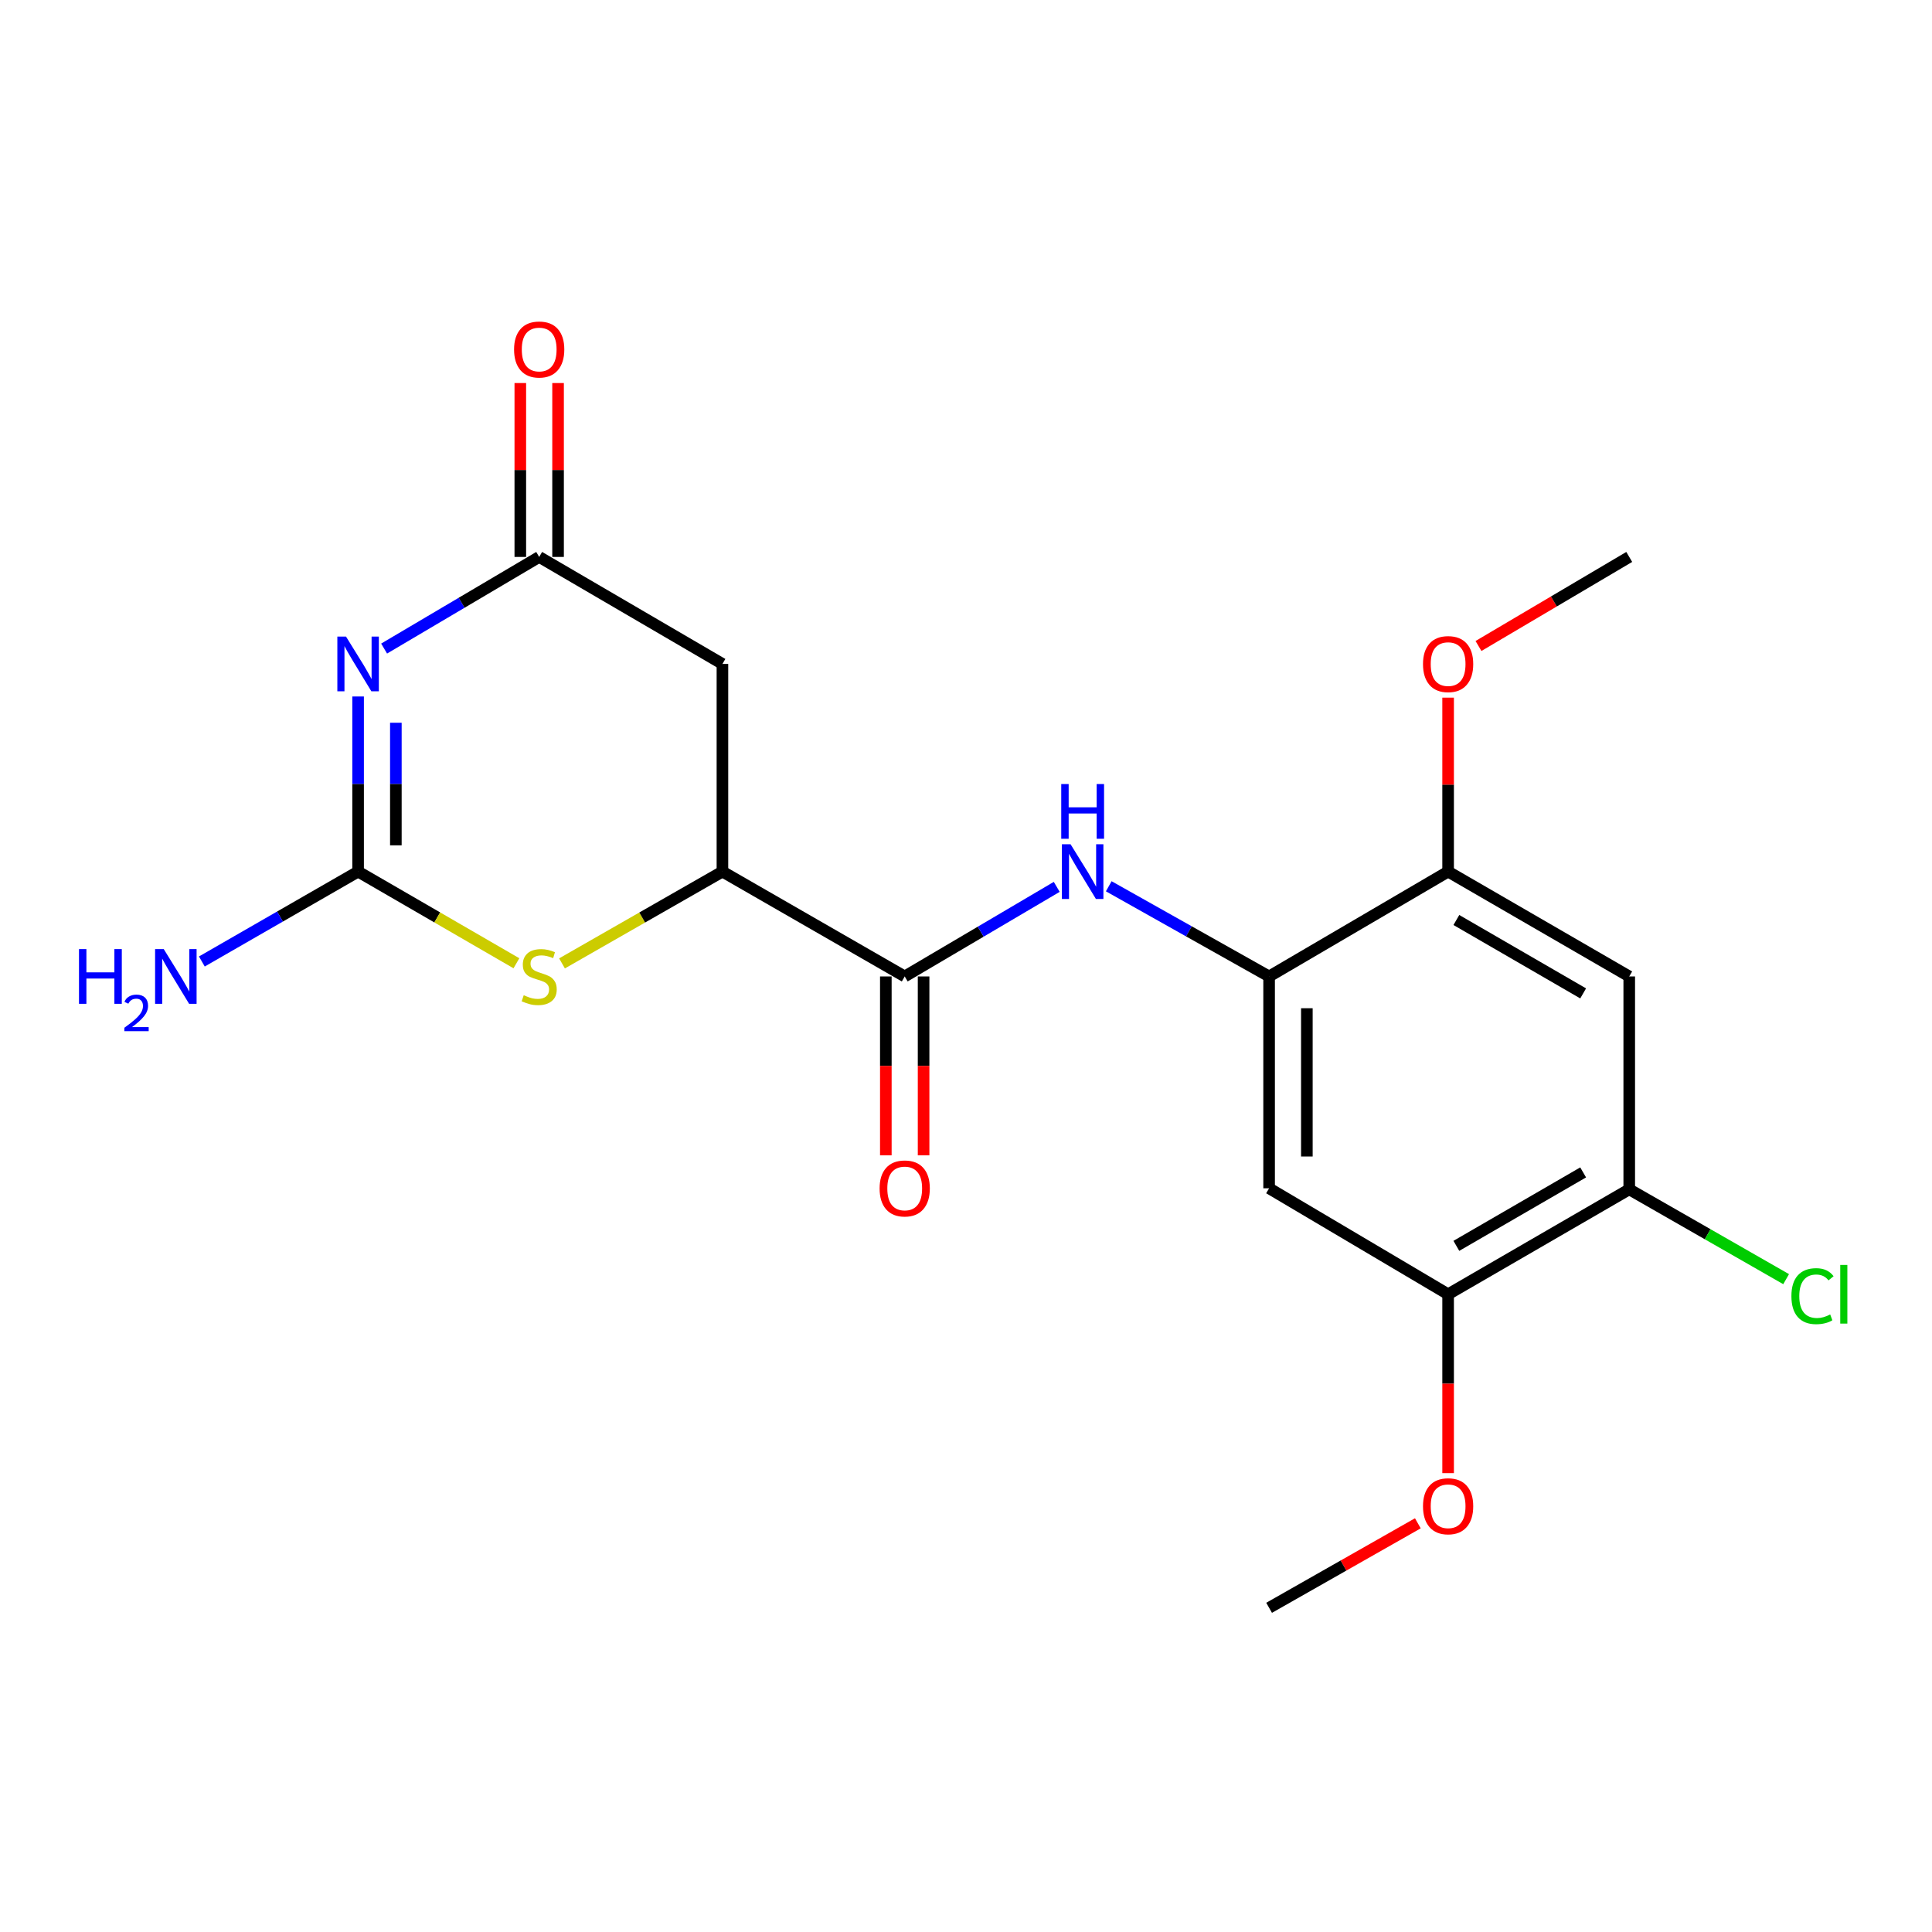 <?xml version='1.0' encoding='iso-8859-1'?>
<svg version='1.1' baseProfile='full'
              xmlns='http://www.w3.org/2000/svg'
                      xmlns:rdkit='http://www.rdkit.org/xml'
                      xmlns:xlink='http://www.w3.org/1999/xlink'
                  xml:space='preserve'
width='1000px' height='1000px' viewBox='0 0 1000 1000'>
<!-- END OF HEADER -->
<rect style='opacity:1.0;fill:#FFFFFF;stroke:none' width='1000' height='1000' x='0' y='0'> </rect>
<path class='bond-0' d='M 185.353,360.498 L 185.353,405.817' style='fill:none;fill-rule:evenodd;stroke:#0000FF;stroke-width:6px;stroke-linecap:butt;stroke-linejoin:miter;stroke-opacity:1' />
<path class='bond-0' d='M 185.353,405.817 L 185.353,451.136' style='fill:none;fill-rule:evenodd;stroke:#000000;stroke-width:6px;stroke-linecap:butt;stroke-linejoin:miter;stroke-opacity:1' />
<path class='bond-0' d='M 204.896,374.094 L 204.896,405.817' style='fill:none;fill-rule:evenodd;stroke:#0000FF;stroke-width:6px;stroke-linecap:butt;stroke-linejoin:miter;stroke-opacity:1' />
<path class='bond-0' d='M 204.896,405.817 L 204.896,437.54' style='fill:none;fill-rule:evenodd;stroke:#000000;stroke-width:6px;stroke-linecap:butt;stroke-linejoin:miter;stroke-opacity:1' />
<path class='bond-1' d='M 198.815,335.697 L 238.949,311.983' style='fill:none;fill-rule:evenodd;stroke:#0000FF;stroke-width:6px;stroke-linecap:butt;stroke-linejoin:miter;stroke-opacity:1' />
<path class='bond-1' d='M 238.949,311.983 L 279.083,288.269' style='fill:none;fill-rule:evenodd;stroke:#000000;stroke-width:6px;stroke-linecap:butt;stroke-linejoin:miter;stroke-opacity:1' />
<path class='bond-2' d='M 185.353,451.136 L 226.324,474.86' style='fill:none;fill-rule:evenodd;stroke:#000000;stroke-width:6px;stroke-linecap:butt;stroke-linejoin:miter;stroke-opacity:1' />
<path class='bond-2' d='M 226.324,474.86 L 267.295,498.585' style='fill:none;fill-rule:evenodd;stroke:#CCCC00;stroke-width:6px;stroke-linecap:butt;stroke-linejoin:miter;stroke-opacity:1' />
<path class='bond-15' d='M 185.353,451.136 L 144.915,474.401' style='fill:none;fill-rule:evenodd;stroke:#000000;stroke-width:6px;stroke-linecap:butt;stroke-linejoin:miter;stroke-opacity:1' />
<path class='bond-15' d='M 144.915,474.401 L 104.477,497.666' style='fill:none;fill-rule:evenodd;stroke:#0000FF;stroke-width:6px;stroke-linecap:butt;stroke-linejoin:miter;stroke-opacity:1' />
<path class='bond-7' d='M 279.083,288.269 L 373.93,343.651' style='fill:none;fill-rule:evenodd;stroke:#000000;stroke-width:6px;stroke-linecap:butt;stroke-linejoin:miter;stroke-opacity:1' />
<path class='bond-14' d='M 288.854,288.269 L 288.854,243.266' style='fill:none;fill-rule:evenodd;stroke:#000000;stroke-width:6px;stroke-linecap:butt;stroke-linejoin:miter;stroke-opacity:1' />
<path class='bond-14' d='M 288.854,243.266 L 288.854,198.263' style='fill:none;fill-rule:evenodd;stroke:#FF0000;stroke-width:6px;stroke-linecap:butt;stroke-linejoin:miter;stroke-opacity:1' />
<path class='bond-14' d='M 269.311,288.269 L 269.311,243.266' style='fill:none;fill-rule:evenodd;stroke:#000000;stroke-width:6px;stroke-linecap:butt;stroke-linejoin:miter;stroke-opacity:1' />
<path class='bond-14' d='M 269.311,243.266 L 269.311,198.263' style='fill:none;fill-rule:evenodd;stroke:#FF0000;stroke-width:6px;stroke-linecap:butt;stroke-linejoin:miter;stroke-opacity:1' />
<path class='bond-21' d='M 290.895,498.651 L 332.412,474.894' style='fill:none;fill-rule:evenodd;stroke:#CCCC00;stroke-width:6px;stroke-linecap:butt;stroke-linejoin:miter;stroke-opacity:1' />
<path class='bond-21' d='M 332.412,474.894 L 373.93,451.136' style='fill:none;fill-rule:evenodd;stroke:#000000;stroke-width:6px;stroke-linecap:butt;stroke-linejoin:miter;stroke-opacity:1' />
<path class='bond-3' d='M 468.278,505.411 L 373.93,451.136' style='fill:none;fill-rule:evenodd;stroke:#000000;stroke-width:6px;stroke-linecap:butt;stroke-linejoin:miter;stroke-opacity:1' />
<path class='bond-5' d='M 468.278,505.411 L 507.622,482.225' style='fill:none;fill-rule:evenodd;stroke:#000000;stroke-width:6px;stroke-linecap:butt;stroke-linejoin:miter;stroke-opacity:1' />
<path class='bond-5' d='M 507.622,482.225 L 546.966,459.04' style='fill:none;fill-rule:evenodd;stroke:#0000FF;stroke-width:6px;stroke-linecap:butt;stroke-linejoin:miter;stroke-opacity:1' />
<path class='bond-13' d='M 458.507,505.411 L 458.507,551.703' style='fill:none;fill-rule:evenodd;stroke:#000000;stroke-width:6px;stroke-linecap:butt;stroke-linejoin:miter;stroke-opacity:1' />
<path class='bond-13' d='M 458.507,551.703 L 458.507,597.995' style='fill:none;fill-rule:evenodd;stroke:#FF0000;stroke-width:6px;stroke-linecap:butt;stroke-linejoin:miter;stroke-opacity:1' />
<path class='bond-13' d='M 478.049,505.411 L 478.049,551.703' style='fill:none;fill-rule:evenodd;stroke:#000000;stroke-width:6px;stroke-linecap:butt;stroke-linejoin:miter;stroke-opacity:1' />
<path class='bond-13' d='M 478.049,551.703 L 478.049,597.995' style='fill:none;fill-rule:evenodd;stroke:#FF0000;stroke-width:6px;stroke-linecap:butt;stroke-linejoin:miter;stroke-opacity:1' />
<path class='bond-4' d='M 373.93,451.136 L 373.93,343.651' style='fill:none;fill-rule:evenodd;stroke:#000000;stroke-width:6px;stroke-linecap:butt;stroke-linejoin:miter;stroke-opacity:1' />
<path class='bond-6' d='M 573.887,458.733 L 615.387,482.072' style='fill:none;fill-rule:evenodd;stroke:#0000FF;stroke-width:6px;stroke-linecap:butt;stroke-linejoin:miter;stroke-opacity:1' />
<path class='bond-6' d='M 615.387,482.072 L 656.887,505.411' style='fill:none;fill-rule:evenodd;stroke:#000000;stroke-width:6px;stroke-linecap:butt;stroke-linejoin:miter;stroke-opacity:1' />
<path class='bond-8' d='M 656.887,505.411 L 656.887,615.056' style='fill:none;fill-rule:evenodd;stroke:#000000;stroke-width:6px;stroke-linecap:butt;stroke-linejoin:miter;stroke-opacity:1' />
<path class='bond-8' d='M 676.43,521.857 L 676.43,598.609' style='fill:none;fill-rule:evenodd;stroke:#000000;stroke-width:6px;stroke-linecap:butt;stroke-linejoin:miter;stroke-opacity:1' />
<path class='bond-10' d='M 656.887,505.411 L 749.541,451.136' style='fill:none;fill-rule:evenodd;stroke:#000000;stroke-width:6px;stroke-linecap:butt;stroke-linejoin:miter;stroke-opacity:1' />
<path class='bond-12' d='M 656.887,615.056 L 749.541,669.906' style='fill:none;fill-rule:evenodd;stroke:#000000;stroke-width:6px;stroke-linecap:butt;stroke-linejoin:miter;stroke-opacity:1' />
<path class='bond-9' d='M 843.292,505.411 L 749.541,451.136' style='fill:none;fill-rule:evenodd;stroke:#000000;stroke-width:6px;stroke-linecap:butt;stroke-linejoin:miter;stroke-opacity:1' />
<path class='bond-9' d='M 819.438,514.182 L 753.813,476.19' style='fill:none;fill-rule:evenodd;stroke:#000000;stroke-width:6px;stroke-linecap:butt;stroke-linejoin:miter;stroke-opacity:1' />
<path class='bond-11' d='M 843.292,505.411 L 843.292,615.599' style='fill:none;fill-rule:evenodd;stroke:#000000;stroke-width:6px;stroke-linecap:butt;stroke-linejoin:miter;stroke-opacity:1' />
<path class='bond-17' d='M 749.541,451.136 L 749.541,406.117' style='fill:none;fill-rule:evenodd;stroke:#000000;stroke-width:6px;stroke-linecap:butt;stroke-linejoin:miter;stroke-opacity:1' />
<path class='bond-17' d='M 749.541,406.117 L 749.541,361.098' style='fill:none;fill-rule:evenodd;stroke:#FF0000;stroke-width:6px;stroke-linecap:butt;stroke-linejoin:miter;stroke-opacity:1' />
<path class='bond-16' d='M 843.292,615.599 L 883.895,638.844' style='fill:none;fill-rule:evenodd;stroke:#000000;stroke-width:6px;stroke-linecap:butt;stroke-linejoin:miter;stroke-opacity:1' />
<path class='bond-16' d='M 883.895,638.844 L 924.498,662.09' style='fill:none;fill-rule:evenodd;stroke:#00CC00;stroke-width:6px;stroke-linecap:butt;stroke-linejoin:miter;stroke-opacity:1' />
<path class='bond-22' d='M 843.292,615.599 L 749.541,669.906' style='fill:none;fill-rule:evenodd;stroke:#000000;stroke-width:6px;stroke-linecap:butt;stroke-linejoin:miter;stroke-opacity:1' />
<path class='bond-22' d='M 819.434,606.835 L 753.808,644.85' style='fill:none;fill-rule:evenodd;stroke:#000000;stroke-width:6px;stroke-linecap:butt;stroke-linejoin:miter;stroke-opacity:1' />
<path class='bond-18' d='M 749.541,669.906 L 749.541,716.198' style='fill:none;fill-rule:evenodd;stroke:#000000;stroke-width:6px;stroke-linecap:butt;stroke-linejoin:miter;stroke-opacity:1' />
<path class='bond-18' d='M 749.541,716.198 L 749.541,762.491' style='fill:none;fill-rule:evenodd;stroke:#FF0000;stroke-width:6px;stroke-linecap:butt;stroke-linejoin:miter;stroke-opacity:1' />
<path class='bond-20' d='M 765.263,334.363 L 804.278,311.316' style='fill:none;fill-rule:evenodd;stroke:#FF0000;stroke-width:6px;stroke-linecap:butt;stroke-linejoin:miter;stroke-opacity:1' />
<path class='bond-20' d='M 804.278,311.316 L 843.292,288.269' style='fill:none;fill-rule:evenodd;stroke:#000000;stroke-width:6px;stroke-linecap:butt;stroke-linejoin:miter;stroke-opacity:1' />
<path class='bond-19' d='M 733.877,788.452 L 695.382,810.325' style='fill:none;fill-rule:evenodd;stroke:#FF0000;stroke-width:6px;stroke-linecap:butt;stroke-linejoin:miter;stroke-opacity:1' />
<path class='bond-19' d='M 695.382,810.325 L 656.887,832.198' style='fill:none;fill-rule:evenodd;stroke:#000000;stroke-width:6px;stroke-linecap:butt;stroke-linejoin:miter;stroke-opacity:1' />
<path  class='atom-0' d='M 179.093 329.491
L 188.373 344.491
Q 189.293 345.971, 190.773 348.651
Q 192.253 351.331, 192.333 351.491
L 192.333 329.491
L 196.093 329.491
L 196.093 357.811
L 192.213 357.811
L 182.253 341.411
Q 181.093 339.491, 179.853 337.291
Q 178.653 335.091, 178.293 334.411
L 178.293 357.811
L 174.613 357.811
L 174.613 329.491
L 179.093 329.491
' fill='#0000FF'/>
<path  class='atom-3' d='M 271.083 515.131
Q 271.403 515.251, 272.723 515.811
Q 274.043 516.371, 275.483 516.731
Q 276.963 517.051, 278.403 517.051
Q 281.083 517.051, 282.643 515.771
Q 284.203 514.451, 284.203 512.171
Q 284.203 510.611, 283.403 509.651
Q 282.643 508.691, 281.443 508.171
Q 280.243 507.651, 278.243 507.051
Q 275.723 506.291, 274.203 505.571
Q 272.723 504.851, 271.643 503.331
Q 270.603 501.811, 270.603 499.251
Q 270.603 495.691, 273.003 493.491
Q 275.443 491.291, 280.243 491.291
Q 283.523 491.291, 287.243 492.851
L 286.323 495.931
Q 282.923 494.531, 280.363 494.531
Q 277.603 494.531, 276.083 495.691
Q 274.563 496.811, 274.603 498.771
Q 274.603 500.291, 275.363 501.211
Q 276.163 502.131, 277.283 502.651
Q 278.443 503.171, 280.363 503.771
Q 282.923 504.571, 284.443 505.371
Q 285.963 506.171, 287.043 507.811
Q 288.163 509.411, 288.163 512.171
Q 288.163 516.091, 285.523 518.211
Q 282.923 520.291, 278.563 520.291
Q 276.043 520.291, 274.123 519.731
Q 272.243 519.211, 270.003 518.291
L 271.083 515.131
' fill='#CCCC00'/>
<path  class='atom-6' d='M 554.118 436.976
L 563.398 451.976
Q 564.318 453.456, 565.798 456.136
Q 567.278 458.816, 567.358 458.976
L 567.358 436.976
L 571.118 436.976
L 571.118 465.296
L 567.238 465.296
L 557.278 448.896
Q 556.118 446.976, 554.878 444.776
Q 553.678 442.576, 553.318 441.896
L 553.318 465.296
L 549.638 465.296
L 549.638 436.976
L 554.118 436.976
' fill='#0000FF'/>
<path  class='atom-6' d='M 549.298 405.824
L 553.138 405.824
L 553.138 417.864
L 567.618 417.864
L 567.618 405.824
L 571.458 405.824
L 571.458 434.144
L 567.618 434.144
L 567.618 421.064
L 553.138 421.064
L 553.138 434.144
L 549.298 434.144
L 549.298 405.824
' fill='#0000FF'/>
<path  class='atom-14' d='M 455.278 615.136
Q 455.278 608.336, 458.638 604.536
Q 461.998 600.736, 468.278 600.736
Q 474.558 600.736, 477.918 604.536
Q 481.278 608.336, 481.278 615.136
Q 481.278 622.016, 477.878 625.936
Q 474.478 629.816, 468.278 629.816
Q 462.038 629.816, 458.638 625.936
Q 455.278 622.056, 455.278 615.136
M 468.278 626.616
Q 472.598 626.616, 474.918 623.736
Q 477.278 620.816, 477.278 615.136
Q 477.278 609.576, 474.918 606.776
Q 472.598 603.936, 468.278 603.936
Q 463.958 603.936, 461.598 606.736
Q 459.278 609.536, 459.278 615.136
Q 459.278 620.856, 461.598 623.736
Q 463.958 626.616, 468.278 626.616
' fill='#FF0000'/>
<path  class='atom-15' d='M 266.083 180.897
Q 266.083 174.097, 269.443 170.297
Q 272.803 166.497, 279.083 166.497
Q 285.363 166.497, 288.723 170.297
Q 292.083 174.097, 292.083 180.897
Q 292.083 187.777, 288.683 191.697
Q 285.283 195.577, 279.083 195.577
Q 272.843 195.577, 269.443 191.697
Q 266.083 187.817, 266.083 180.897
M 279.083 192.377
Q 283.403 192.377, 285.723 189.497
Q 288.083 186.577, 288.083 180.897
Q 288.083 175.337, 285.723 172.537
Q 283.403 169.697, 279.083 169.697
Q 274.763 169.697, 272.403 172.497
Q 270.083 175.297, 270.083 180.897
Q 270.083 186.617, 272.403 189.497
Q 274.763 192.377, 279.083 192.377
' fill='#FF0000'/>
<path  class='atom-16' d='M 40.884 491.251
L 44.724 491.251
L 44.724 503.291
L 59.204 503.291
L 59.204 491.251
L 63.044 491.251
L 63.044 519.571
L 59.204 519.571
L 59.204 506.491
L 44.724 506.491
L 44.724 519.571
L 40.884 519.571
L 40.884 491.251
' fill='#0000FF'/>
<path  class='atom-16' d='M 64.416 518.577
Q 65.103 516.808, 66.74 515.831
Q 68.376 514.828, 70.647 514.828
Q 73.472 514.828, 75.056 516.359
Q 76.64 517.891, 76.64 520.61
Q 76.64 523.382, 74.58 525.969
Q 72.548 528.556, 68.324 531.619
L 76.956 531.619
L 76.956 533.731
L 64.364 533.731
L 64.364 531.962
Q 67.848 529.48, 69.908 527.632
Q 71.993 525.784, 72.996 524.121
Q 74 522.458, 74 520.742
Q 74 518.947, 73.102 517.943
Q 72.204 516.94, 70.647 516.94
Q 69.142 516.94, 68.139 517.547
Q 67.136 518.155, 66.423 519.501
L 64.416 518.577
' fill='#0000FF'/>
<path  class='atom-16' d='M 84.756 491.251
L 94.036 506.251
Q 94.956 507.731, 96.436 510.411
Q 97.916 513.091, 97.996 513.251
L 97.996 491.251
L 101.756 491.251
L 101.756 519.571
L 97.876 519.571
L 87.916 503.171
Q 86.756 501.251, 85.516 499.051
Q 84.316 496.851, 83.956 496.171
L 83.956 519.571
L 80.276 519.571
L 80.276 491.251
L 84.756 491.251
' fill='#0000FF'/>
<path  class='atom-17' d='M 927.23 670.886
Q 927.23 663.846, 930.51 660.166
Q 933.83 656.446, 940.11 656.446
Q 945.95 656.446, 949.07 660.566
L 946.43 662.726
Q 944.15 659.726, 940.11 659.726
Q 935.83 659.726, 933.55 662.606
Q 931.31 665.446, 931.31 670.886
Q 931.31 676.486, 933.63 679.366
Q 935.99 682.246, 940.55 682.246
Q 943.67 682.246, 947.31 680.366
L 948.43 683.366
Q 946.95 684.326, 944.71 684.886
Q 942.47 685.446, 939.99 685.446
Q 933.83 685.446, 930.51 681.686
Q 927.23 677.926, 927.23 670.886
' fill='#00CC00'/>
<path  class='atom-17' d='M 952.51 654.726
L 956.19 654.726
L 956.19 685.086
L 952.51 685.086
L 952.51 654.726
' fill='#00CC00'/>
<path  class='atom-18' d='M 736.541 343.731
Q 736.541 336.931, 739.901 333.131
Q 743.261 329.331, 749.541 329.331
Q 755.821 329.331, 759.181 333.131
Q 762.541 336.931, 762.541 343.731
Q 762.541 350.611, 759.141 354.531
Q 755.741 358.411, 749.541 358.411
Q 743.301 358.411, 739.901 354.531
Q 736.541 350.651, 736.541 343.731
M 749.541 355.211
Q 753.861 355.211, 756.181 352.331
Q 758.541 349.411, 758.541 343.731
Q 758.541 338.171, 756.181 335.371
Q 753.861 332.531, 749.541 332.531
Q 745.221 332.531, 742.861 335.331
Q 740.541 338.131, 740.541 343.731
Q 740.541 349.451, 742.861 352.331
Q 745.221 355.211, 749.541 355.211
' fill='#FF0000'/>
<path  class='atom-19' d='M 736.541 779.632
Q 736.541 772.832, 739.901 769.032
Q 743.261 765.232, 749.541 765.232
Q 755.821 765.232, 759.181 769.032
Q 762.541 772.832, 762.541 779.632
Q 762.541 786.512, 759.141 790.432
Q 755.741 794.312, 749.541 794.312
Q 743.301 794.312, 739.901 790.432
Q 736.541 786.552, 736.541 779.632
M 749.541 791.112
Q 753.861 791.112, 756.181 788.232
Q 758.541 785.312, 758.541 779.632
Q 758.541 774.072, 756.181 771.272
Q 753.861 768.432, 749.541 768.432
Q 745.221 768.432, 742.861 771.232
Q 740.541 774.032, 740.541 779.632
Q 740.541 785.352, 742.861 788.232
Q 745.221 791.112, 749.541 791.112
' fill='#FF0000'/>
</svg>
